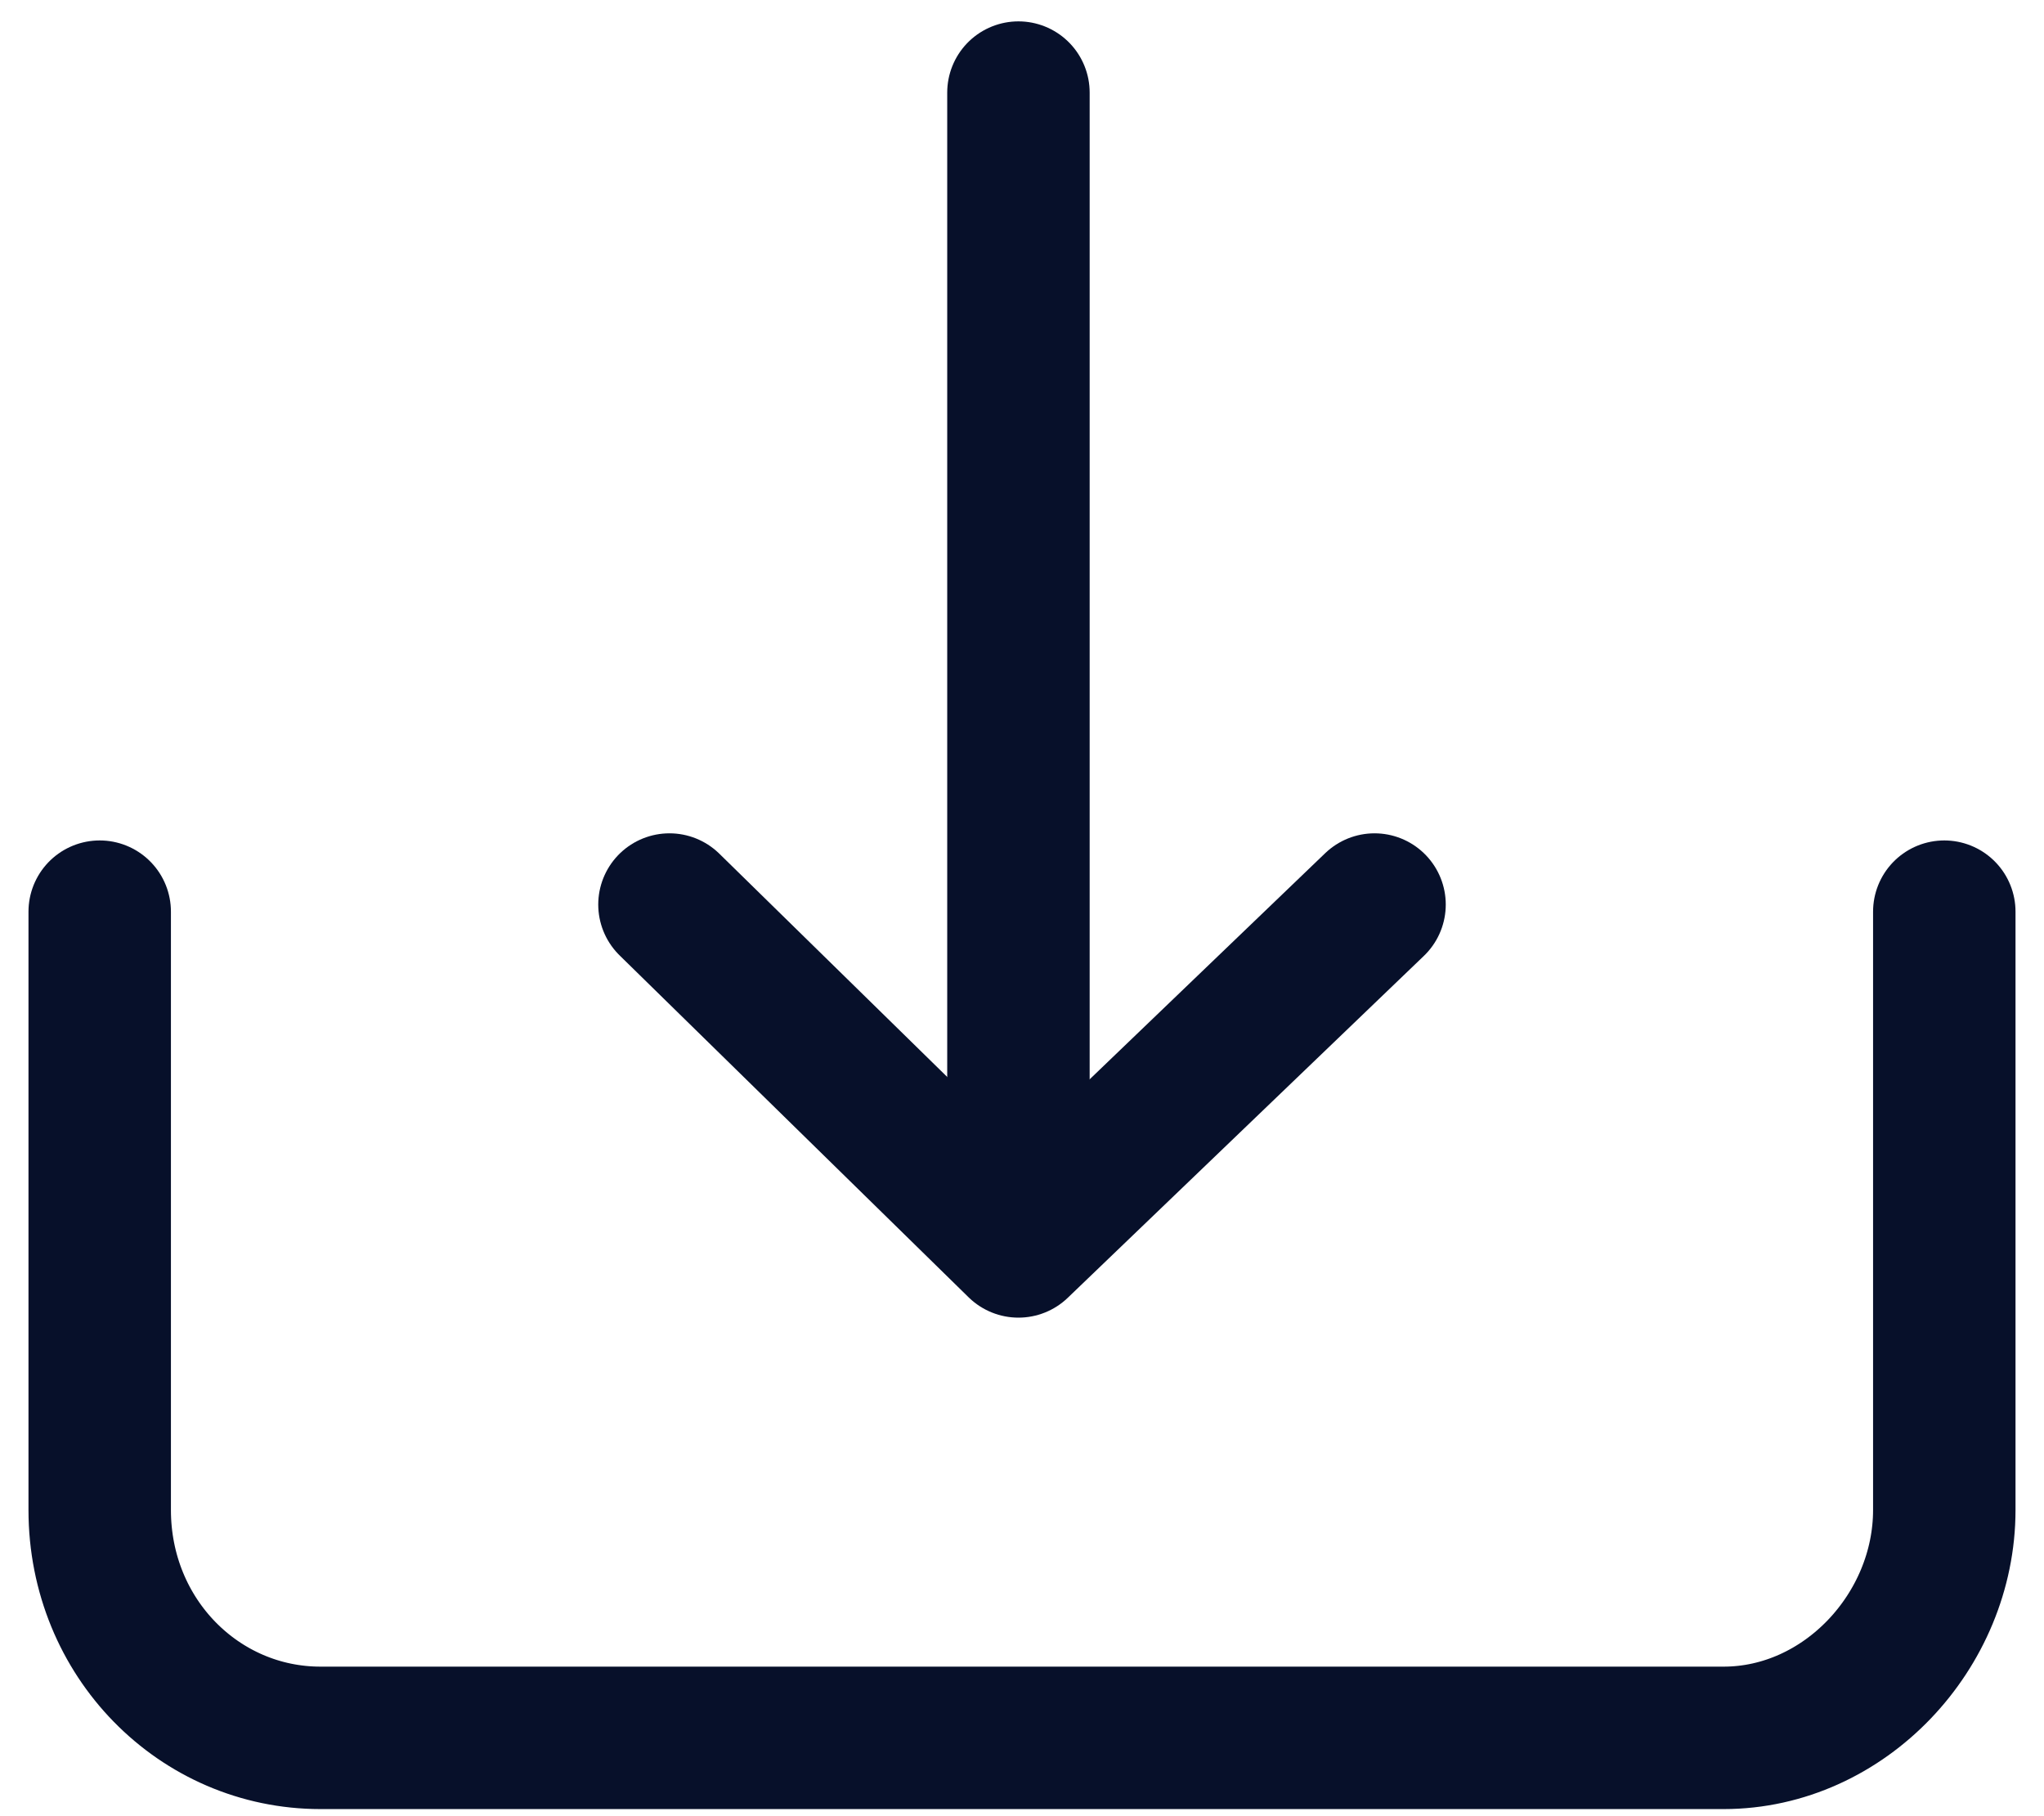 <?xml version="1.0" encoding="utf-8"?>
<!-- Generator: Adobe Illustrator 27.2.0, SVG Export Plug-In . SVG Version: 6.00 Build 0)  -->
<svg version="1.1" id="レイヤー_1" xmlns="http://www.w3.org/2000/svg" xmlns:xlink="http://www.w3.org/1999/xlink" x="0px"
	 y="0px" viewBox="0 0 28.7 25.5" style="enable-background:new 0 0 28.7 25.5;" xml:space="preserve">
<style type="text/css">
	.st0{fill:none;stroke:#07102A;stroke-width:2;stroke-linecap:round;stroke-linejoin:round;}
</style>
<g>
	<path class="st0" d="M27.3,12.8v8.4c0,1.7-1.4,3.2-3.1,3.2l0,0H4.5c-1.7,0-3.1-1.4-3.1-3.2c0,0,0,0,0-0.1v-8.3"/>
	<g>
		<line class="st0" x1="14.3" y1="17.4" x2="14.3" y2="1.3"/>
		<polyline class="st0" points="9.4,12.7 14.3,17.5 19.3,12.7 		"/>
	</g>
</g>
</svg>
